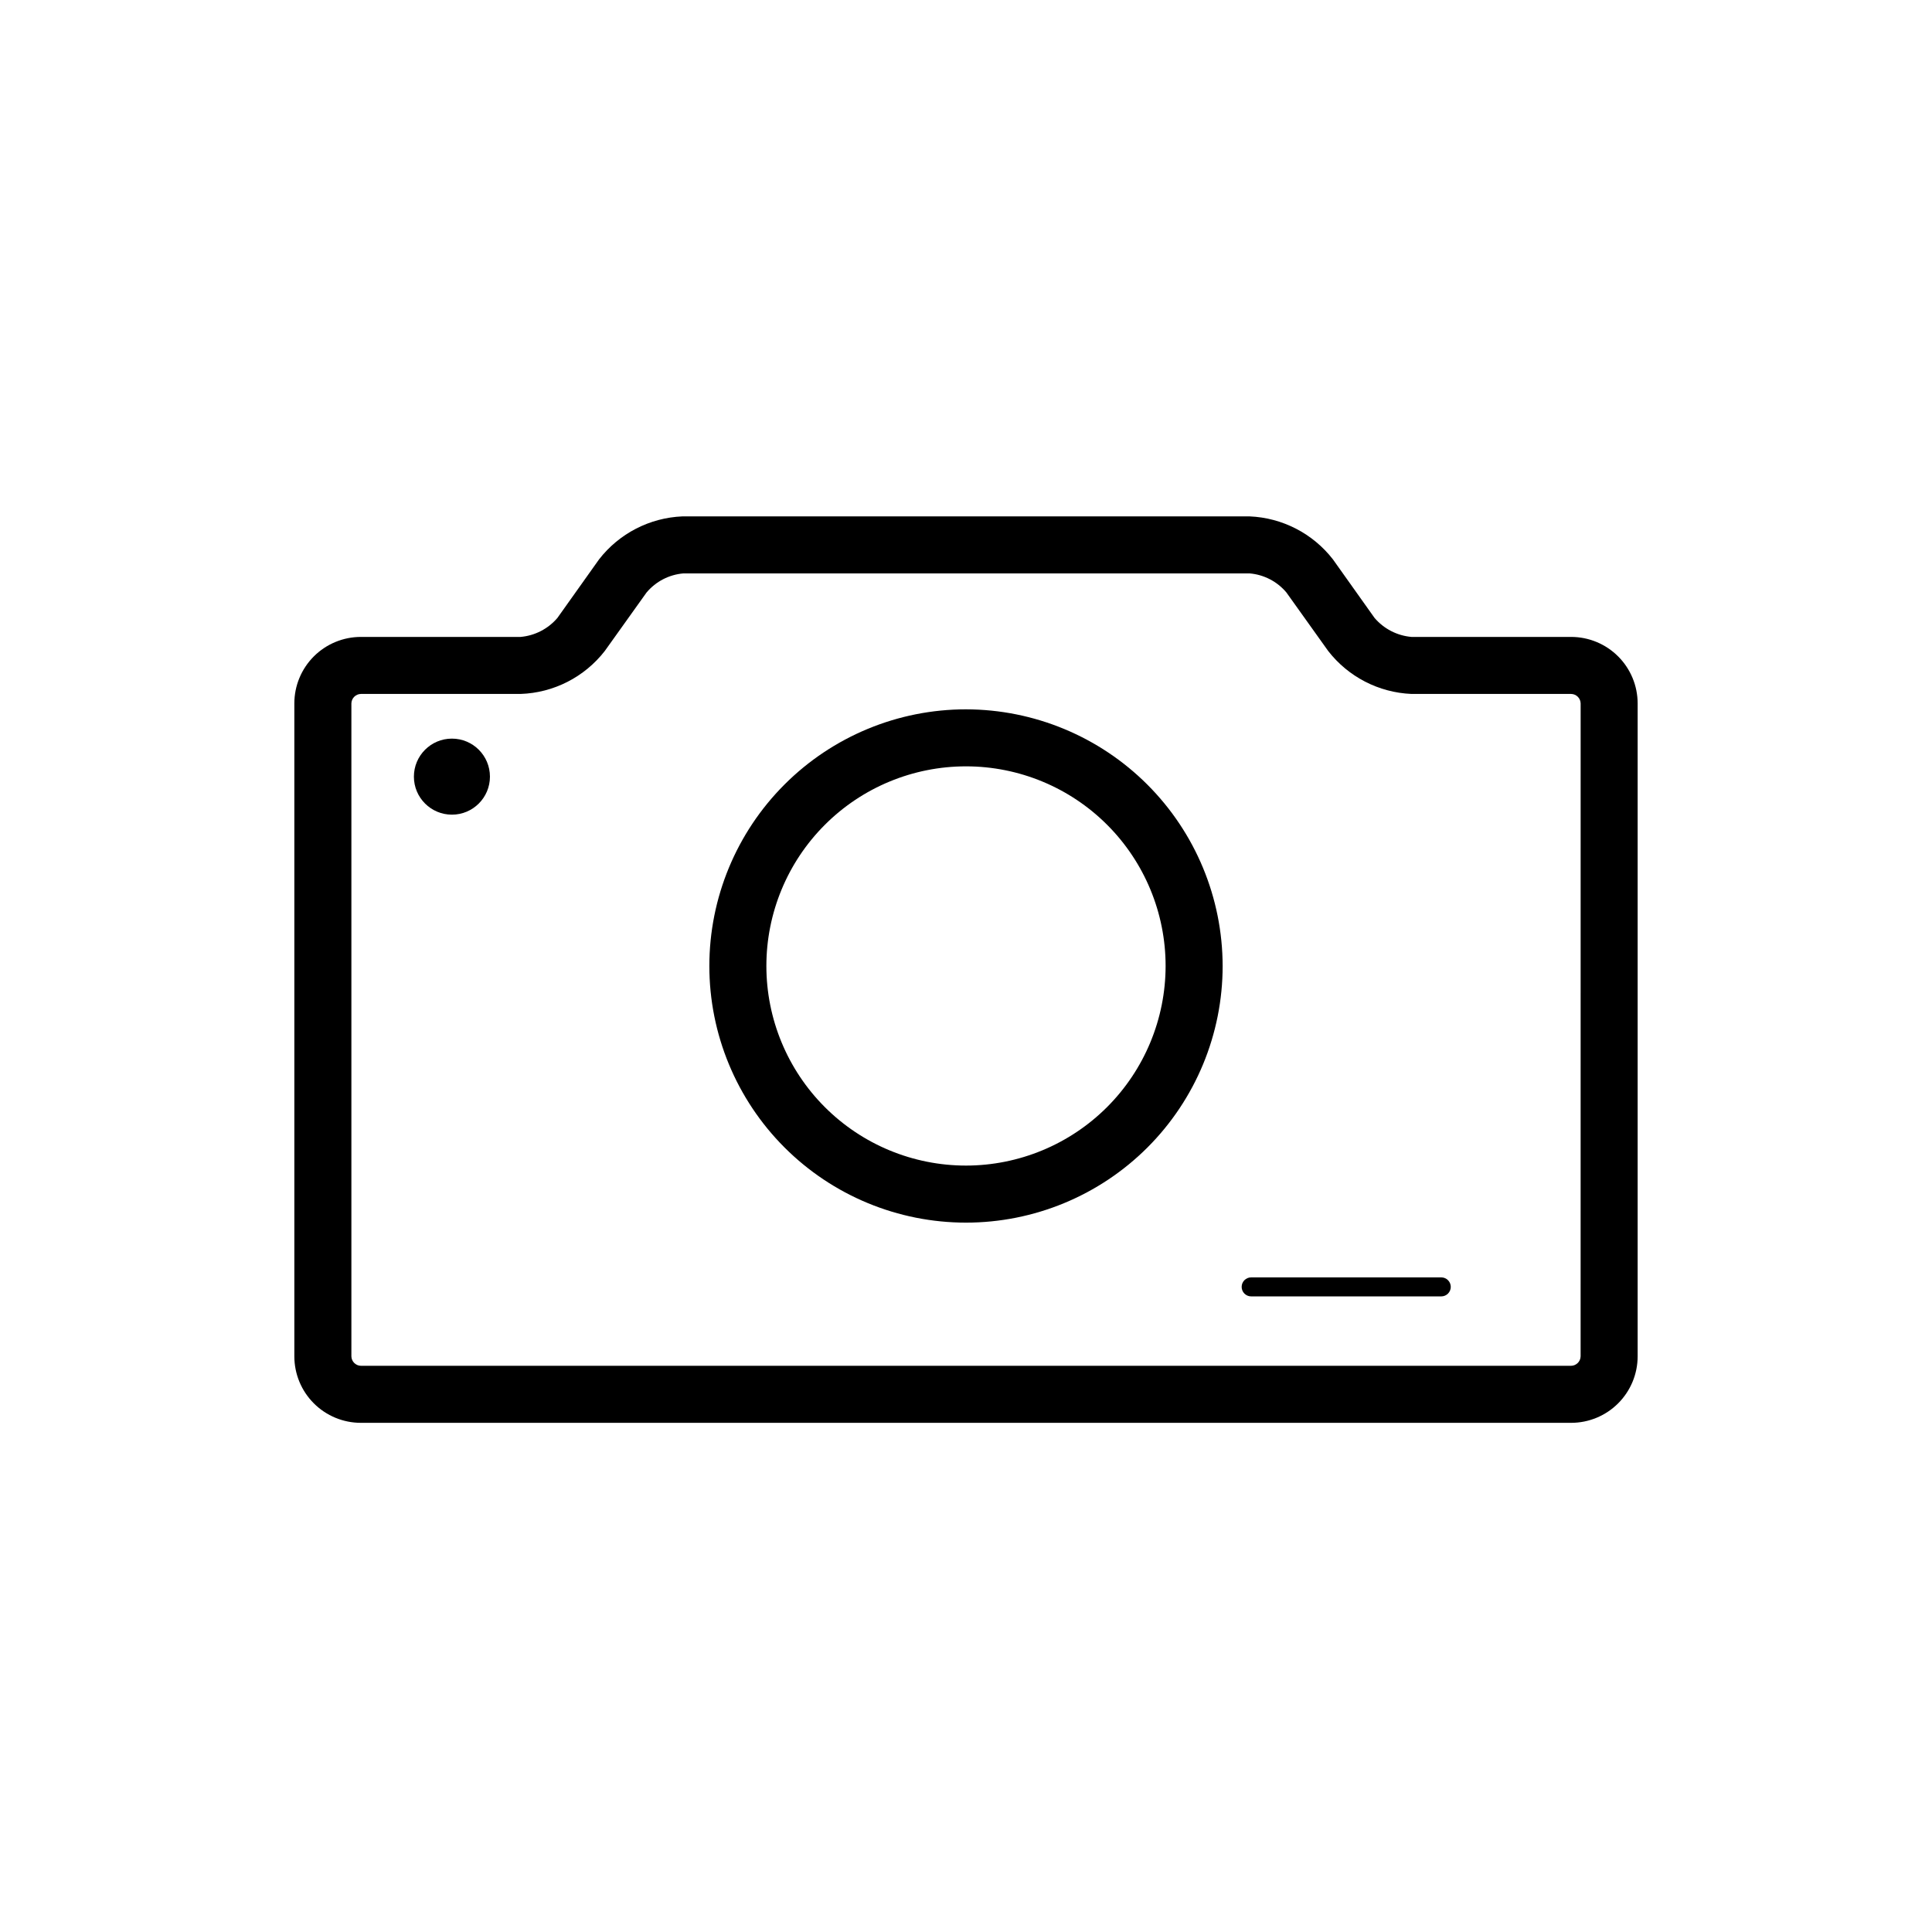 <?xml version="1.0" encoding="UTF-8"?>
<!-- Uploaded to: SVG Repo, www.svgrepo.com, Generator: SVG Repo Mixer Tools -->
<svg fill="#000000" width="800px" height="800px" version="1.1" viewBox="144 144 512 512" xmlns="http://www.w3.org/2000/svg">
 <g>
  <path d="m273.84 349.82c0 5.562-4.512 10.074-10.074 10.074-5.566 0-10.078-4.512-10.078-10.074 0-5.566 4.512-10.078 10.078-10.078 5.562 0 10.074 4.512 10.074 10.078"/>
  <path d="m525.95 482.52h-50.379c-1.391 0-2.519 1.125-2.519 2.519 0 0.668 0.266 1.309 0.738 1.781 0.473 0.473 1.113 0.738 1.781 0.738h50.379c0.668 0 1.309-0.266 1.781-0.738 0.473-0.473 0.738-1.113 0.738-1.781s-0.266-1.309-0.738-1.781c-0.473-0.473-1.113-0.738-1.781-0.738z"/>
  <path d="m560.36 312.79h-42.32 0.004c-3.793-0.332-7.305-2.141-9.777-5.039l-11.031-15.516c-5.324-6.856-13.395-11.02-22.066-11.387h-150.34c-8.672 0.367-16.746 4.531-22.07 11.387l-11.035 15.516h0.004c-2.473 2.898-5.981 4.707-9.773 5.039h-42.32c-4.676 0-9.164 1.859-12.469 5.164-3.309 3.309-5.164 7.793-5.164 12.469v173.01c0 4.676 1.855 9.164 5.164 12.469 3.305 3.309 7.793 5.164 12.469 5.164h320.72c4.68 0 9.164-1.855 12.469-5.164 3.309-3.305 5.168-7.793 5.168-12.469v-173.01c0-4.676-1.859-9.16-5.168-12.469-3.305-3.305-7.789-5.164-12.469-5.164zm2.519 190.64c-0.027 1.383-1.137 2.492-2.519 2.519h-320.72c-1.379-0.027-2.492-1.137-2.519-2.519v-173.01c0.027-1.379 1.141-2.492 2.519-2.519h42.32c8.762-0.293 16.938-4.465 22.316-11.387l11.082-15.516h0.004c2.445-2.902 5.941-4.715 9.723-5.039h150.09c3.781 0.324 7.277 2.137 9.723 5.039l11.082 15.516c5.324 6.856 13.398 11.02 22.07 11.387h42.32-0.004c1.383 0.027 2.492 1.141 2.519 2.519z"/>
  <path d="m400 331.98c-18.039 0-35.34 7.164-48.094 19.922-12.758 12.754-19.922 30.055-19.922 48.094 0 18.035 7.164 35.336 19.922 48.094 12.754 12.754 30.055 19.918 48.094 19.918 18.035 0 35.336-7.164 48.094-19.918 12.754-12.758 19.918-30.059 19.918-48.094-0.027-18.031-7.199-35.316-19.949-48.066s-30.035-19.922-48.062-19.949zm0 120.91c-14.031 0-27.488-5.574-37.406-15.492-9.922-9.922-15.496-23.379-15.496-37.406 0-14.031 5.574-27.488 15.496-37.406 9.918-9.922 23.375-15.496 37.406-15.496 14.027 0 27.484 5.574 37.406 15.496 9.918 9.918 15.492 23.375 15.492 37.406-0.012 14.023-5.59 27.473-15.508 37.391s-23.367 15.496-37.391 15.508z"/>
 </g>
</svg>